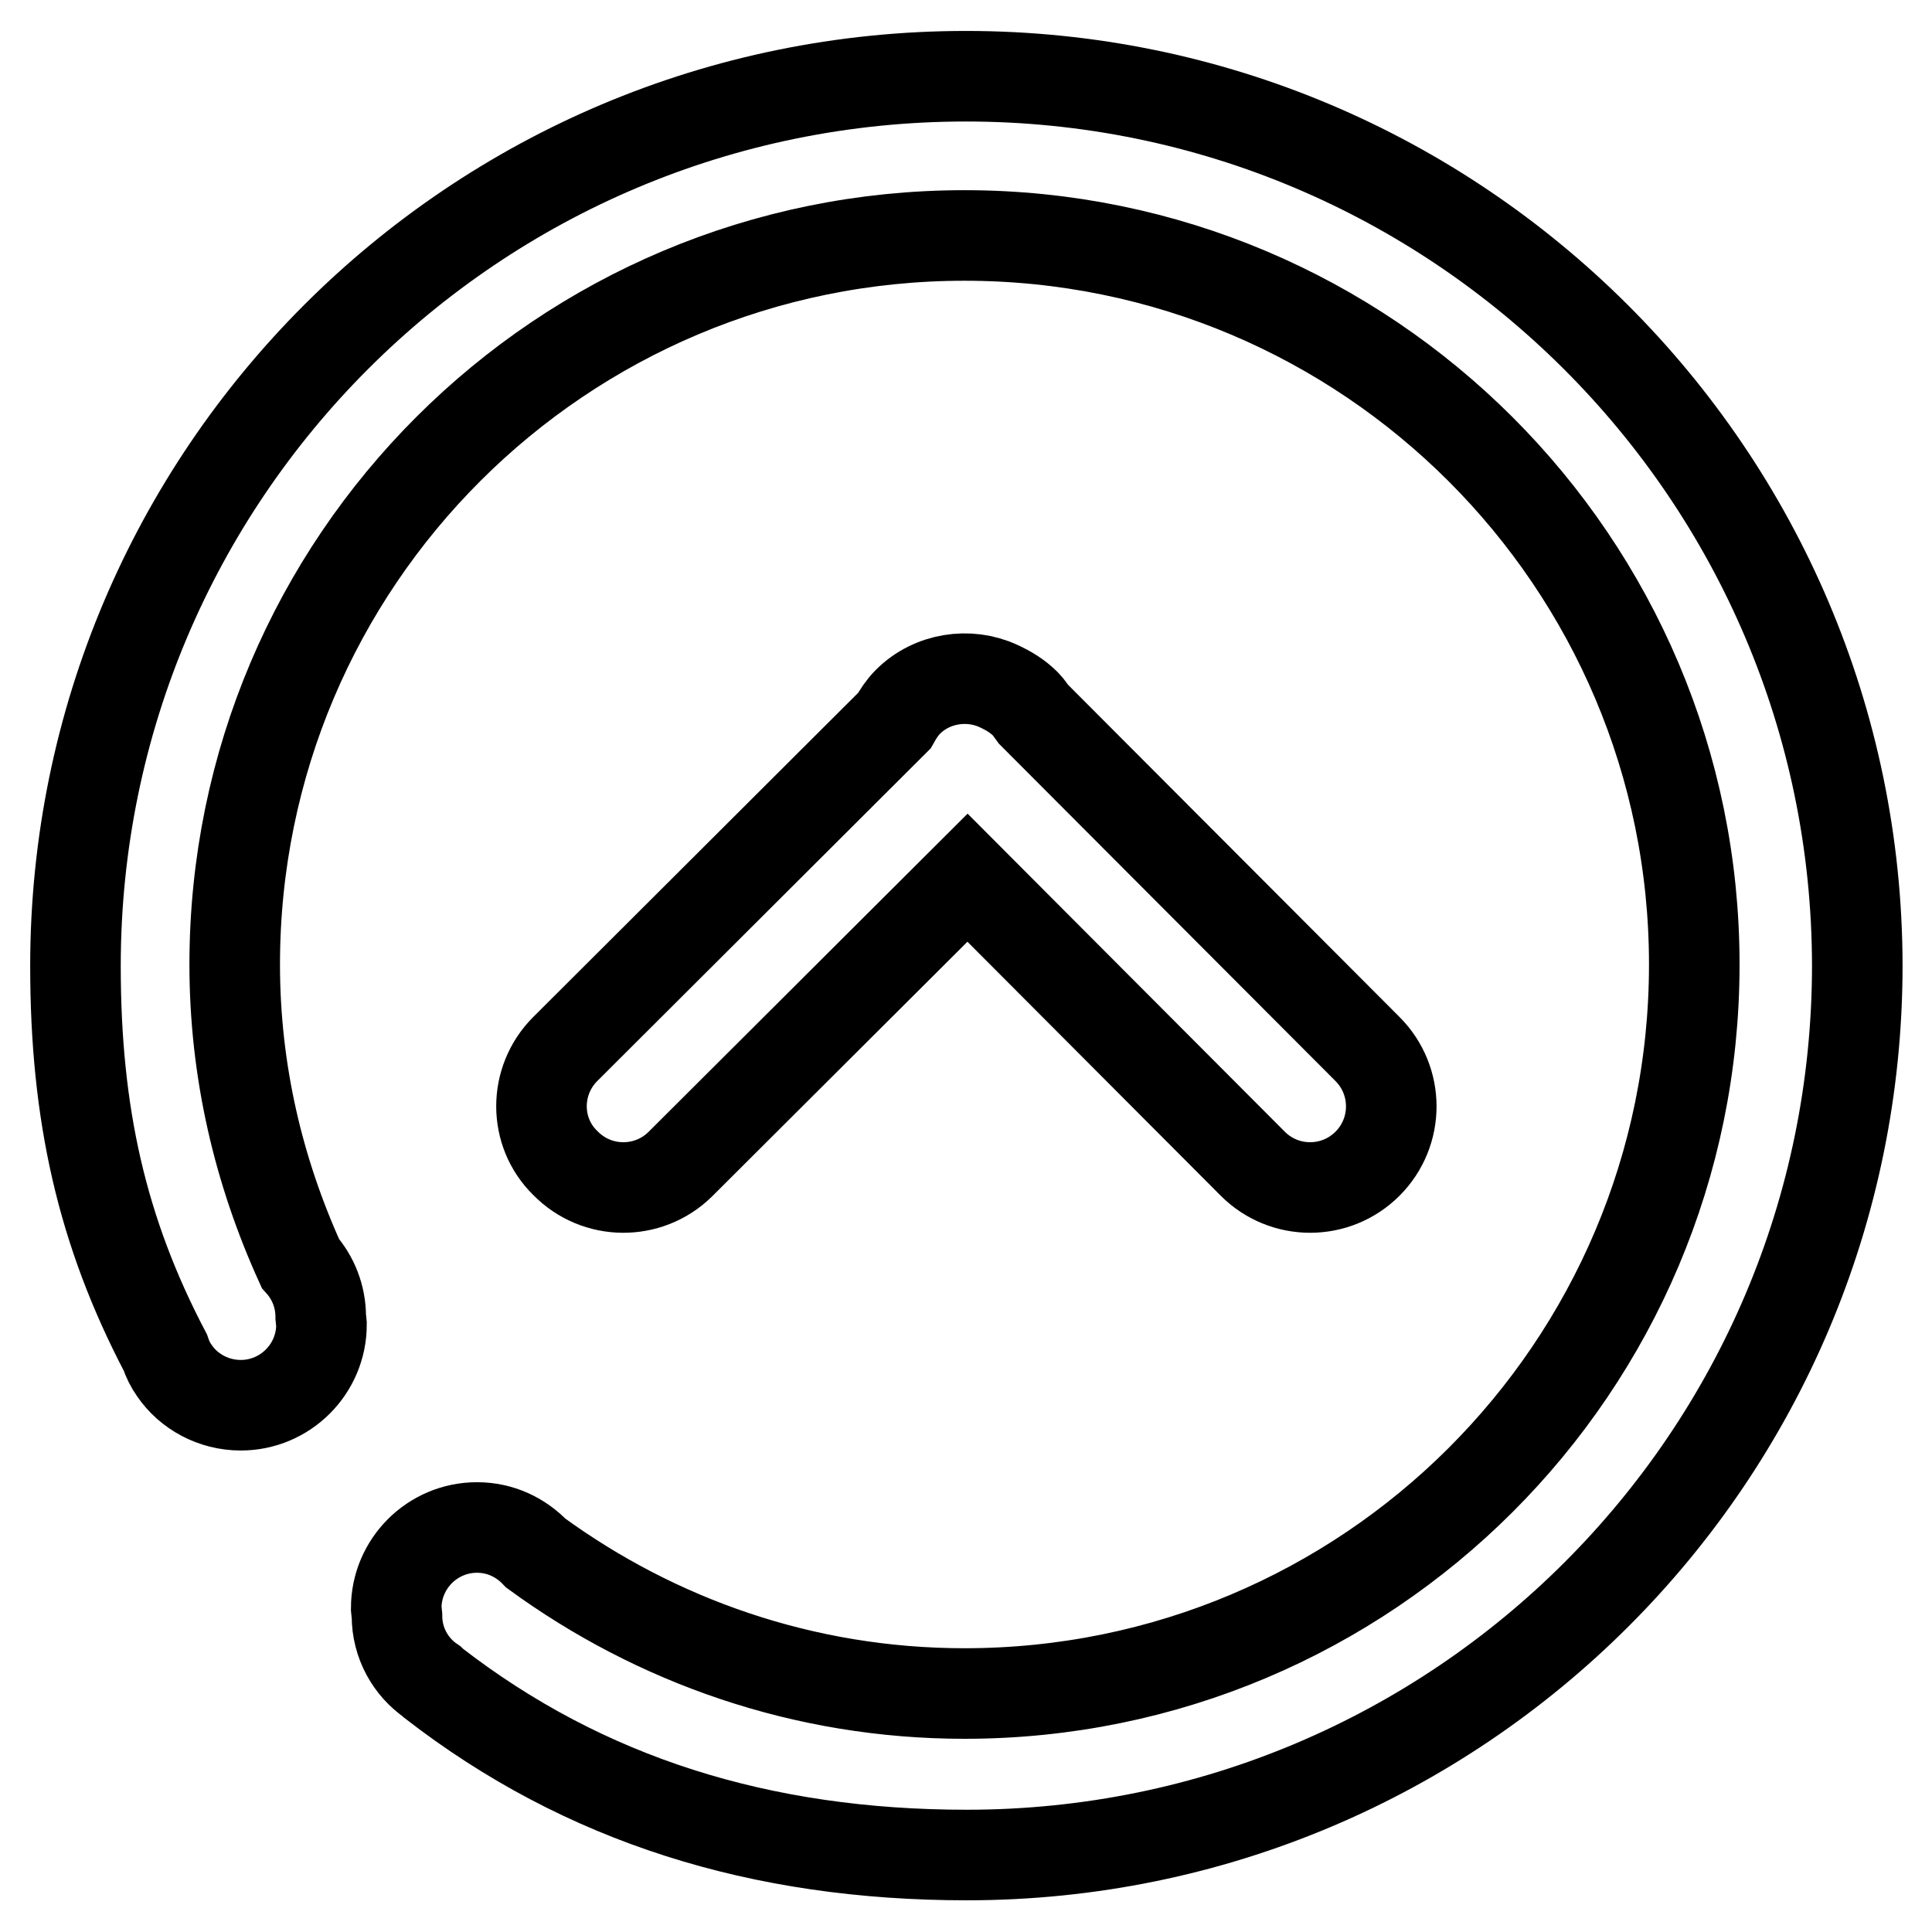 <?xml version="1.0" encoding="utf-8"?>
<!-- Svg Vector Icons : http://www.onlinewebfonts.com/icon -->
<!DOCTYPE svg PUBLIC "-//W3C//DTD SVG 1.1//EN" "http://www.w3.org/Graphics/SVG/1.1/DTD/svg11.dtd">
<svg version="1.1" xmlns="http://www.w3.org/2000/svg" xmlns:xlink="http://www.w3.org/1999/xlink" x="0px" y="0px" viewBox="0 0 256 256" enable-background="new 0 0 256 256" xml:space="preserve">
<g><g><path stroke-width="12" fill-opacity="0" stroke="#000000"  d="M128,10.1C62.8,10.1,10,62.9,10,128c0,19.6,3.5,35.2,11.9,51.2c0.3,0.9,0.7,1.7,1.2,2.4c0,0,0,0,0,0l0,0c1.9,2.8,5.2,4.6,8.8,4.6c5.9,0,10.7-4.8,10.7-10.7l-0.1-1c0-2.7-1-5.2-2.7-7.1c-5.5-12.1-8.7-25.4-8.7-39.6c0-53.4,43.3-96.6,96.7-96.6c53.4,0,96.7,43.3,96.7,96.6c0,53.4-43.3,96.6-96.7,96.6c-21.3,0-40.9-7-56.8-18.6c-2-2.1-4.7-3.4-7.8-3.4c-5.9,0-10.7,4.8-10.7,10.7l0.1,1c0,3.6,1.8,6.8,4.6,8.7l0,0c0,0,0,0,0.1,0.1c0,0,0.1,0.1,0.1,0.1c20,15.5,43.4,22.8,70.7,22.8c65.2,0,118-52.8,118-117.9C246,62.9,193.1,10.1,128,10.1z"/><path stroke-width="12" fill-opacity="0" stroke="#000000"  d="M90.1,154.3l38.1-38l37.8,37.9c4.2,4.2,11,4.2,15.2,0c4.2-4.2,4.2-11,0-15.2l-44.3-44.4c-0.3-0.4-0.6-0.9-1-1.3c-1.1-1.1-2.3-1.8-3.6-2.4c-3.9-1.8-8.8-1.1-12,2.1c-0.7,0.7-1.3,1.6-1.8,2.5l-43.6,43.5c-4.2,4.2-4.2,11,0,15.1C79.1,158.4,85.9,158.4,90.1,154.3z"/></g></g>
</svg>